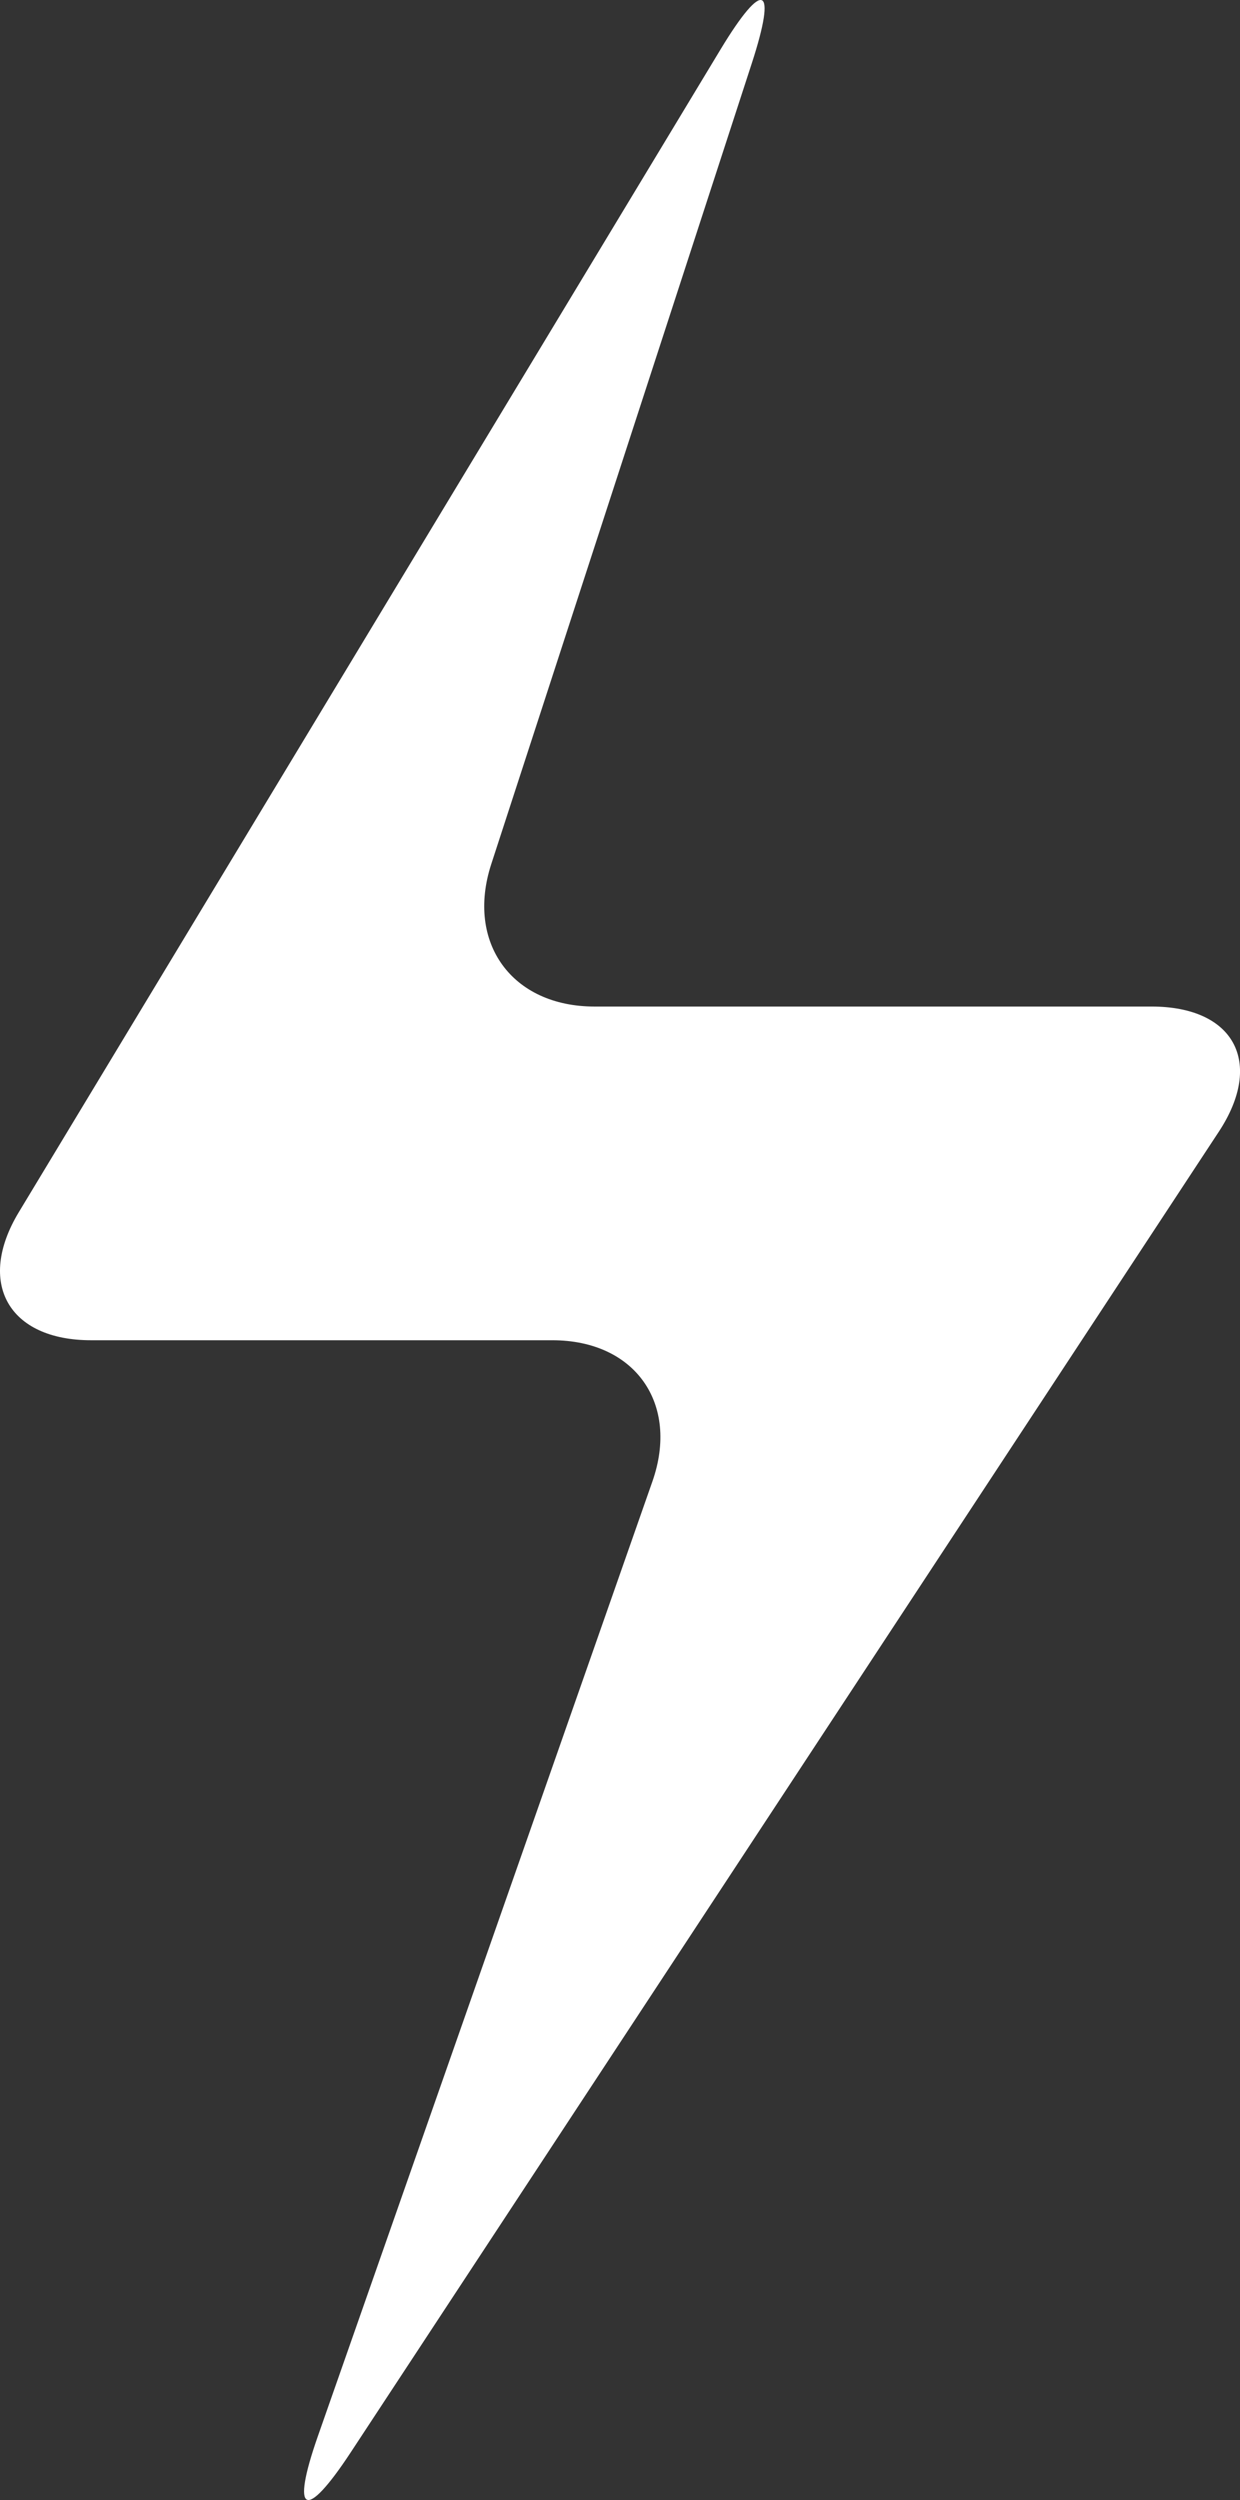 <svg xmlns="http://www.w3.org/2000/svg" viewBox="0 0 123.593 249.014"><rect x="0" y="0" width="123.593" height="249.014" fill="#333333" stroke="none"/><path d="M134.545,4.895,64.588,120.736c-4.259,7.049-1.028,12.76,7.2,12.76H117.76c8.235,0,12.7,6.3,9.975,14.071L94.388,242.674c-2.725,7.778-1.262,8.5,3.263,1.621L184.2,112.713c4.525-6.886,1.518-12.455-6.712-12.455H121.97c-8.235,0-12.836-6.347-10.3-14.174L137.64,6.315C140.191-1.518,138.81-2.148,134.545,4.895Z" transform="translate(-62.71 0)" fill="#fff"/></svg>